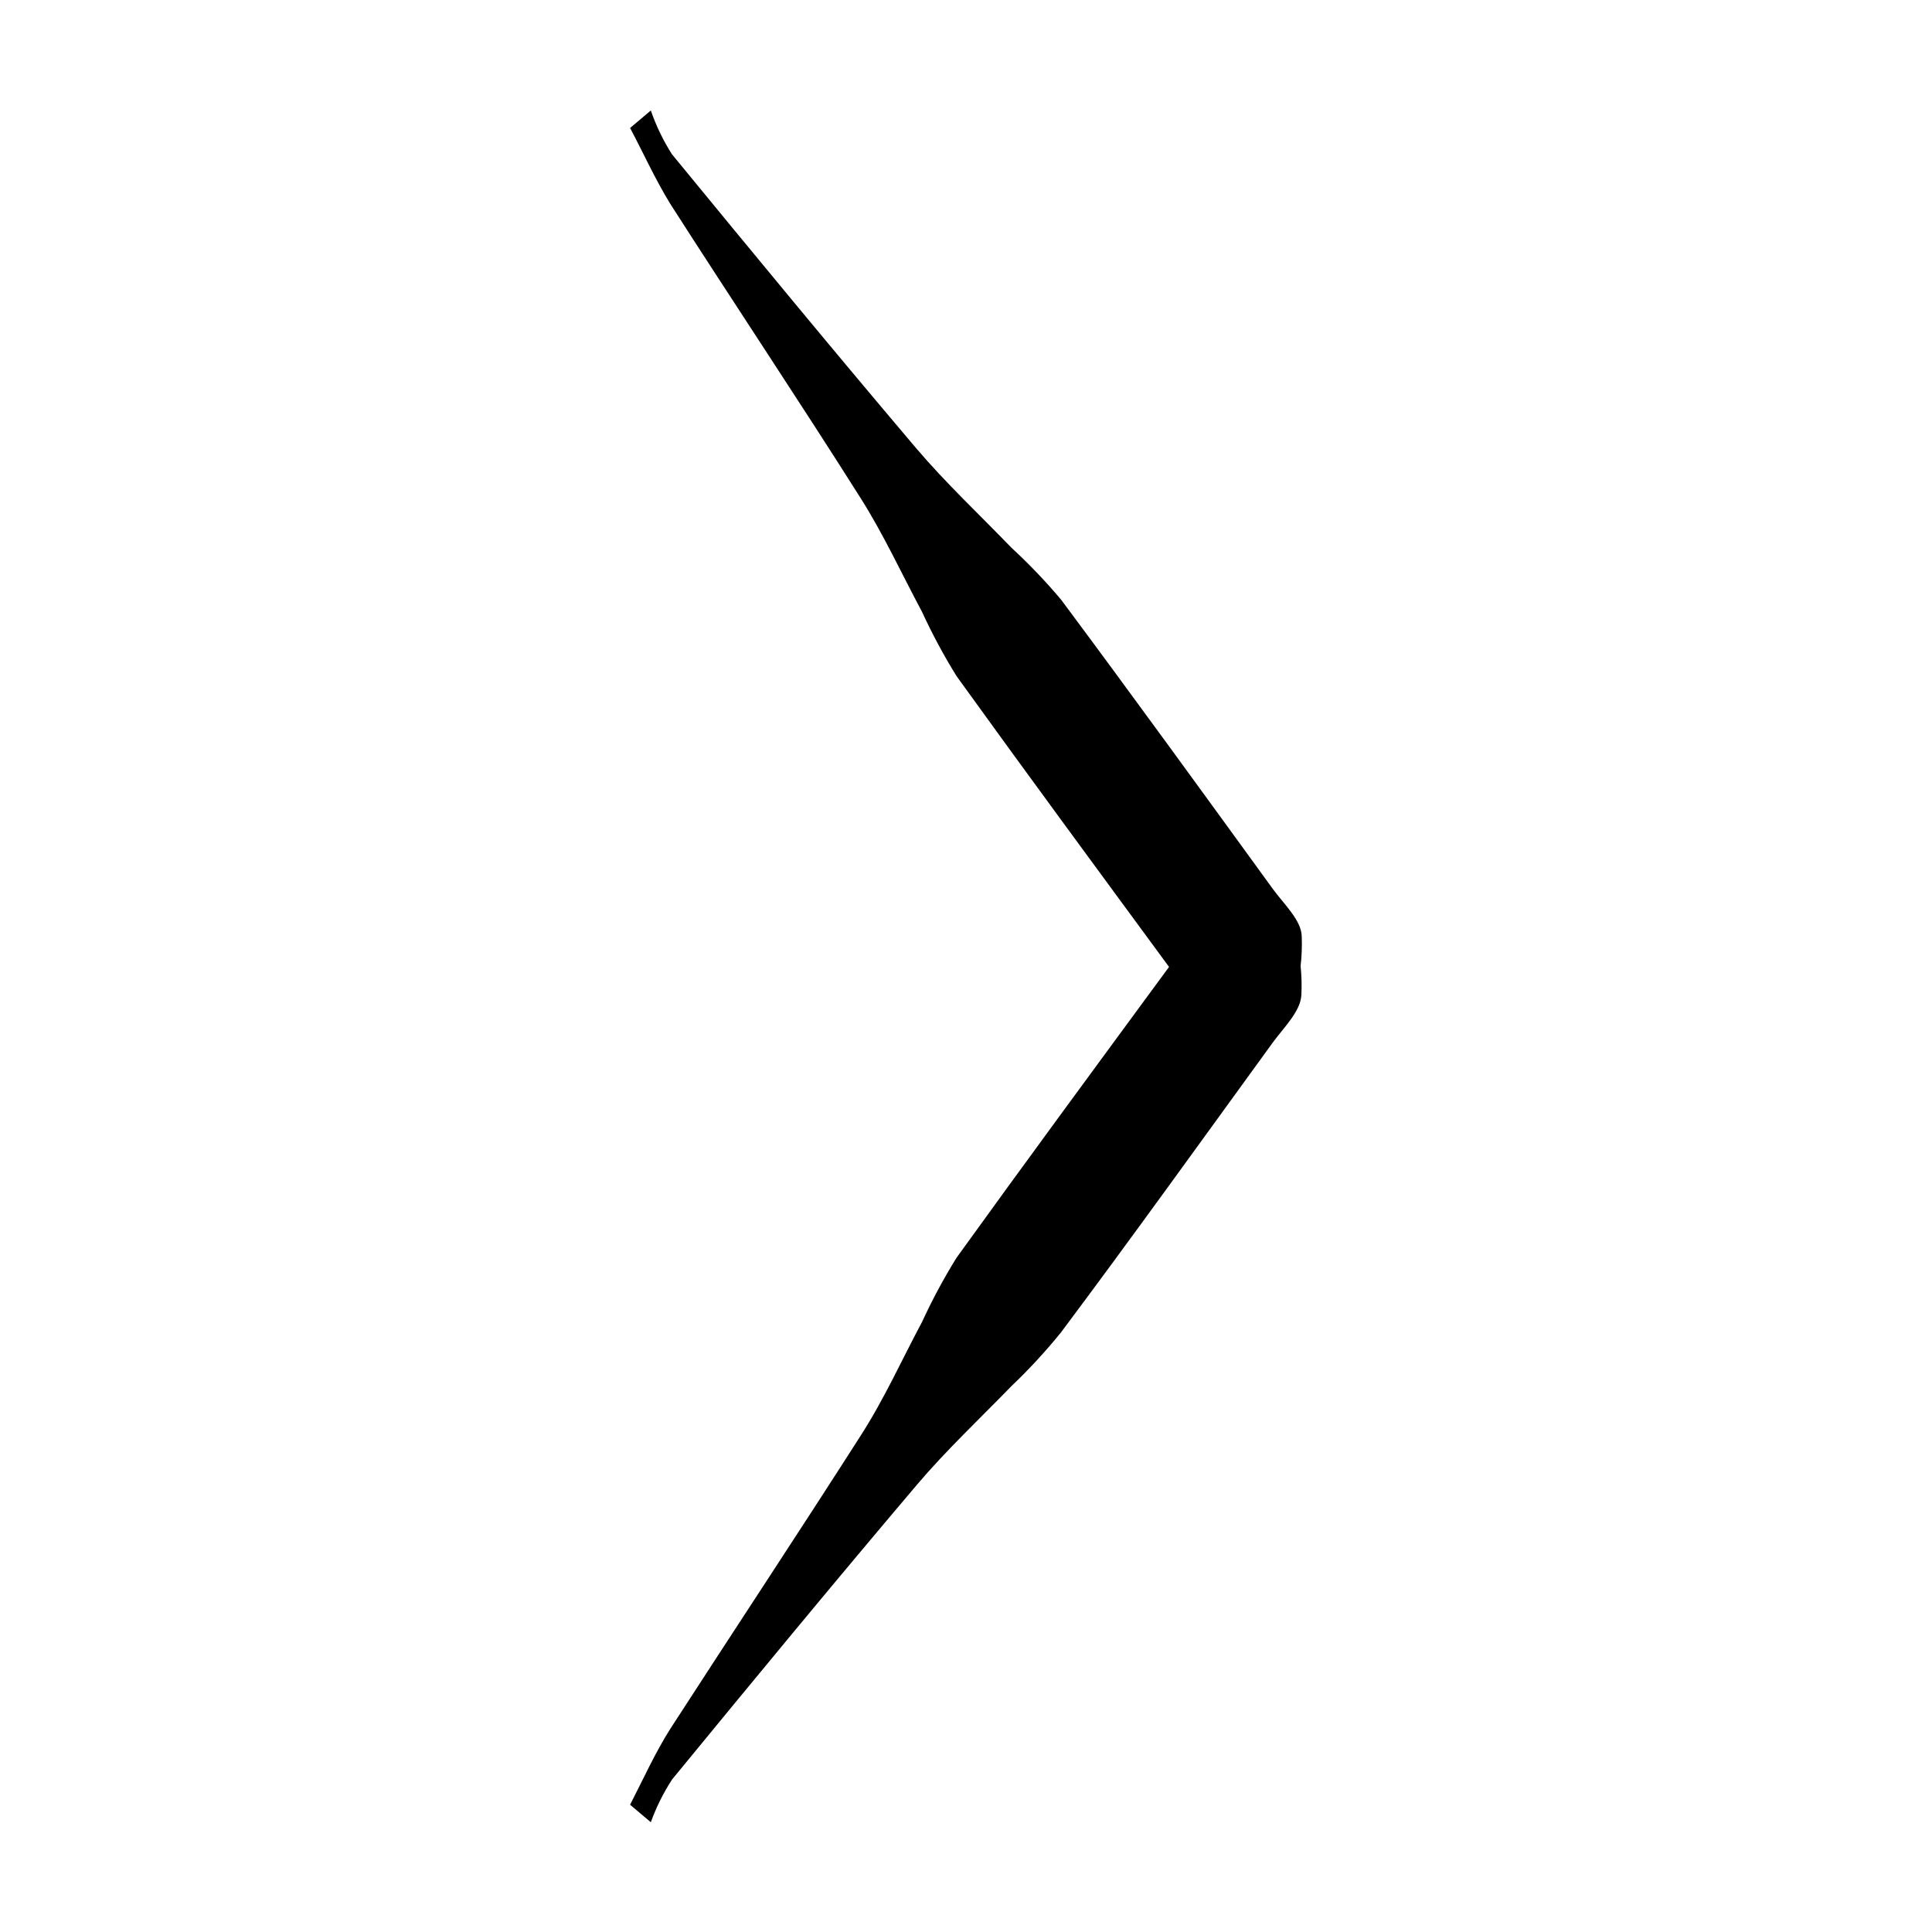 <?xml version="1.0" encoding="UTF-8"?>
<!-- Uploaded to: ICON Repo, www.iconrepo.com, Generator: ICON Repo Mixer Tools -->
<svg fill="#000000" width="800px" height="800px" version="1.1" viewBox="144 144 512 512" xmlns="http://www.w3.org/2000/svg">
 <path d="m321.66 602.12c-4.031 6.348-7.152 13.301-10.68 20.152l5.492 4.637c1.441-3.981 3.332-7.785 5.641-11.336 21.41-26.098 42.926-52.195 64.789-77.988 7.809-9.219 16.727-17.582 25.191-26.301 4.668-4.449 9.043-9.195 13.098-14.207 18.844-25.191 37.434-51.086 56.023-76.68 2.973-4.082 7.457-8.363 7.656-12.695h0.004c0.129-2.57 0.062-5.148-0.203-7.707 0.297-2.559 0.398-5.137 0.305-7.711 0-4.332-4.684-8.613-7.656-12.695-18.594-25.594-37.184-51.238-56.129-76.68-4.086-4.856-8.48-9.449-13.148-13.754-8.414-8.715-17.332-17.078-25.191-26.301-21.867-25.797-43.379-51.891-64.789-77.988-2.309-3.633-4.184-7.519-5.59-11.586l-5.492 4.637c3.527 6.648 6.648 13.602 10.68 20.152 16.676 26.047 33.855 51.742 50.383 77.891 6.098 9.621 10.934 20.152 16.324 30.23l-0.004-0.008c2.688 5.844 5.734 11.512 9.121 16.98 18.59 25.797 37.484 51.438 56.324 77.082-18.844 25.645-37.734 51.289-56.324 77.082-3.387 5.469-6.434 11.137-9.121 16.98-5.391 10.078-10.078 20.555-16.324 30.23-16.523 25.844-33.703 51.789-50.379 77.582z"/>
</svg>